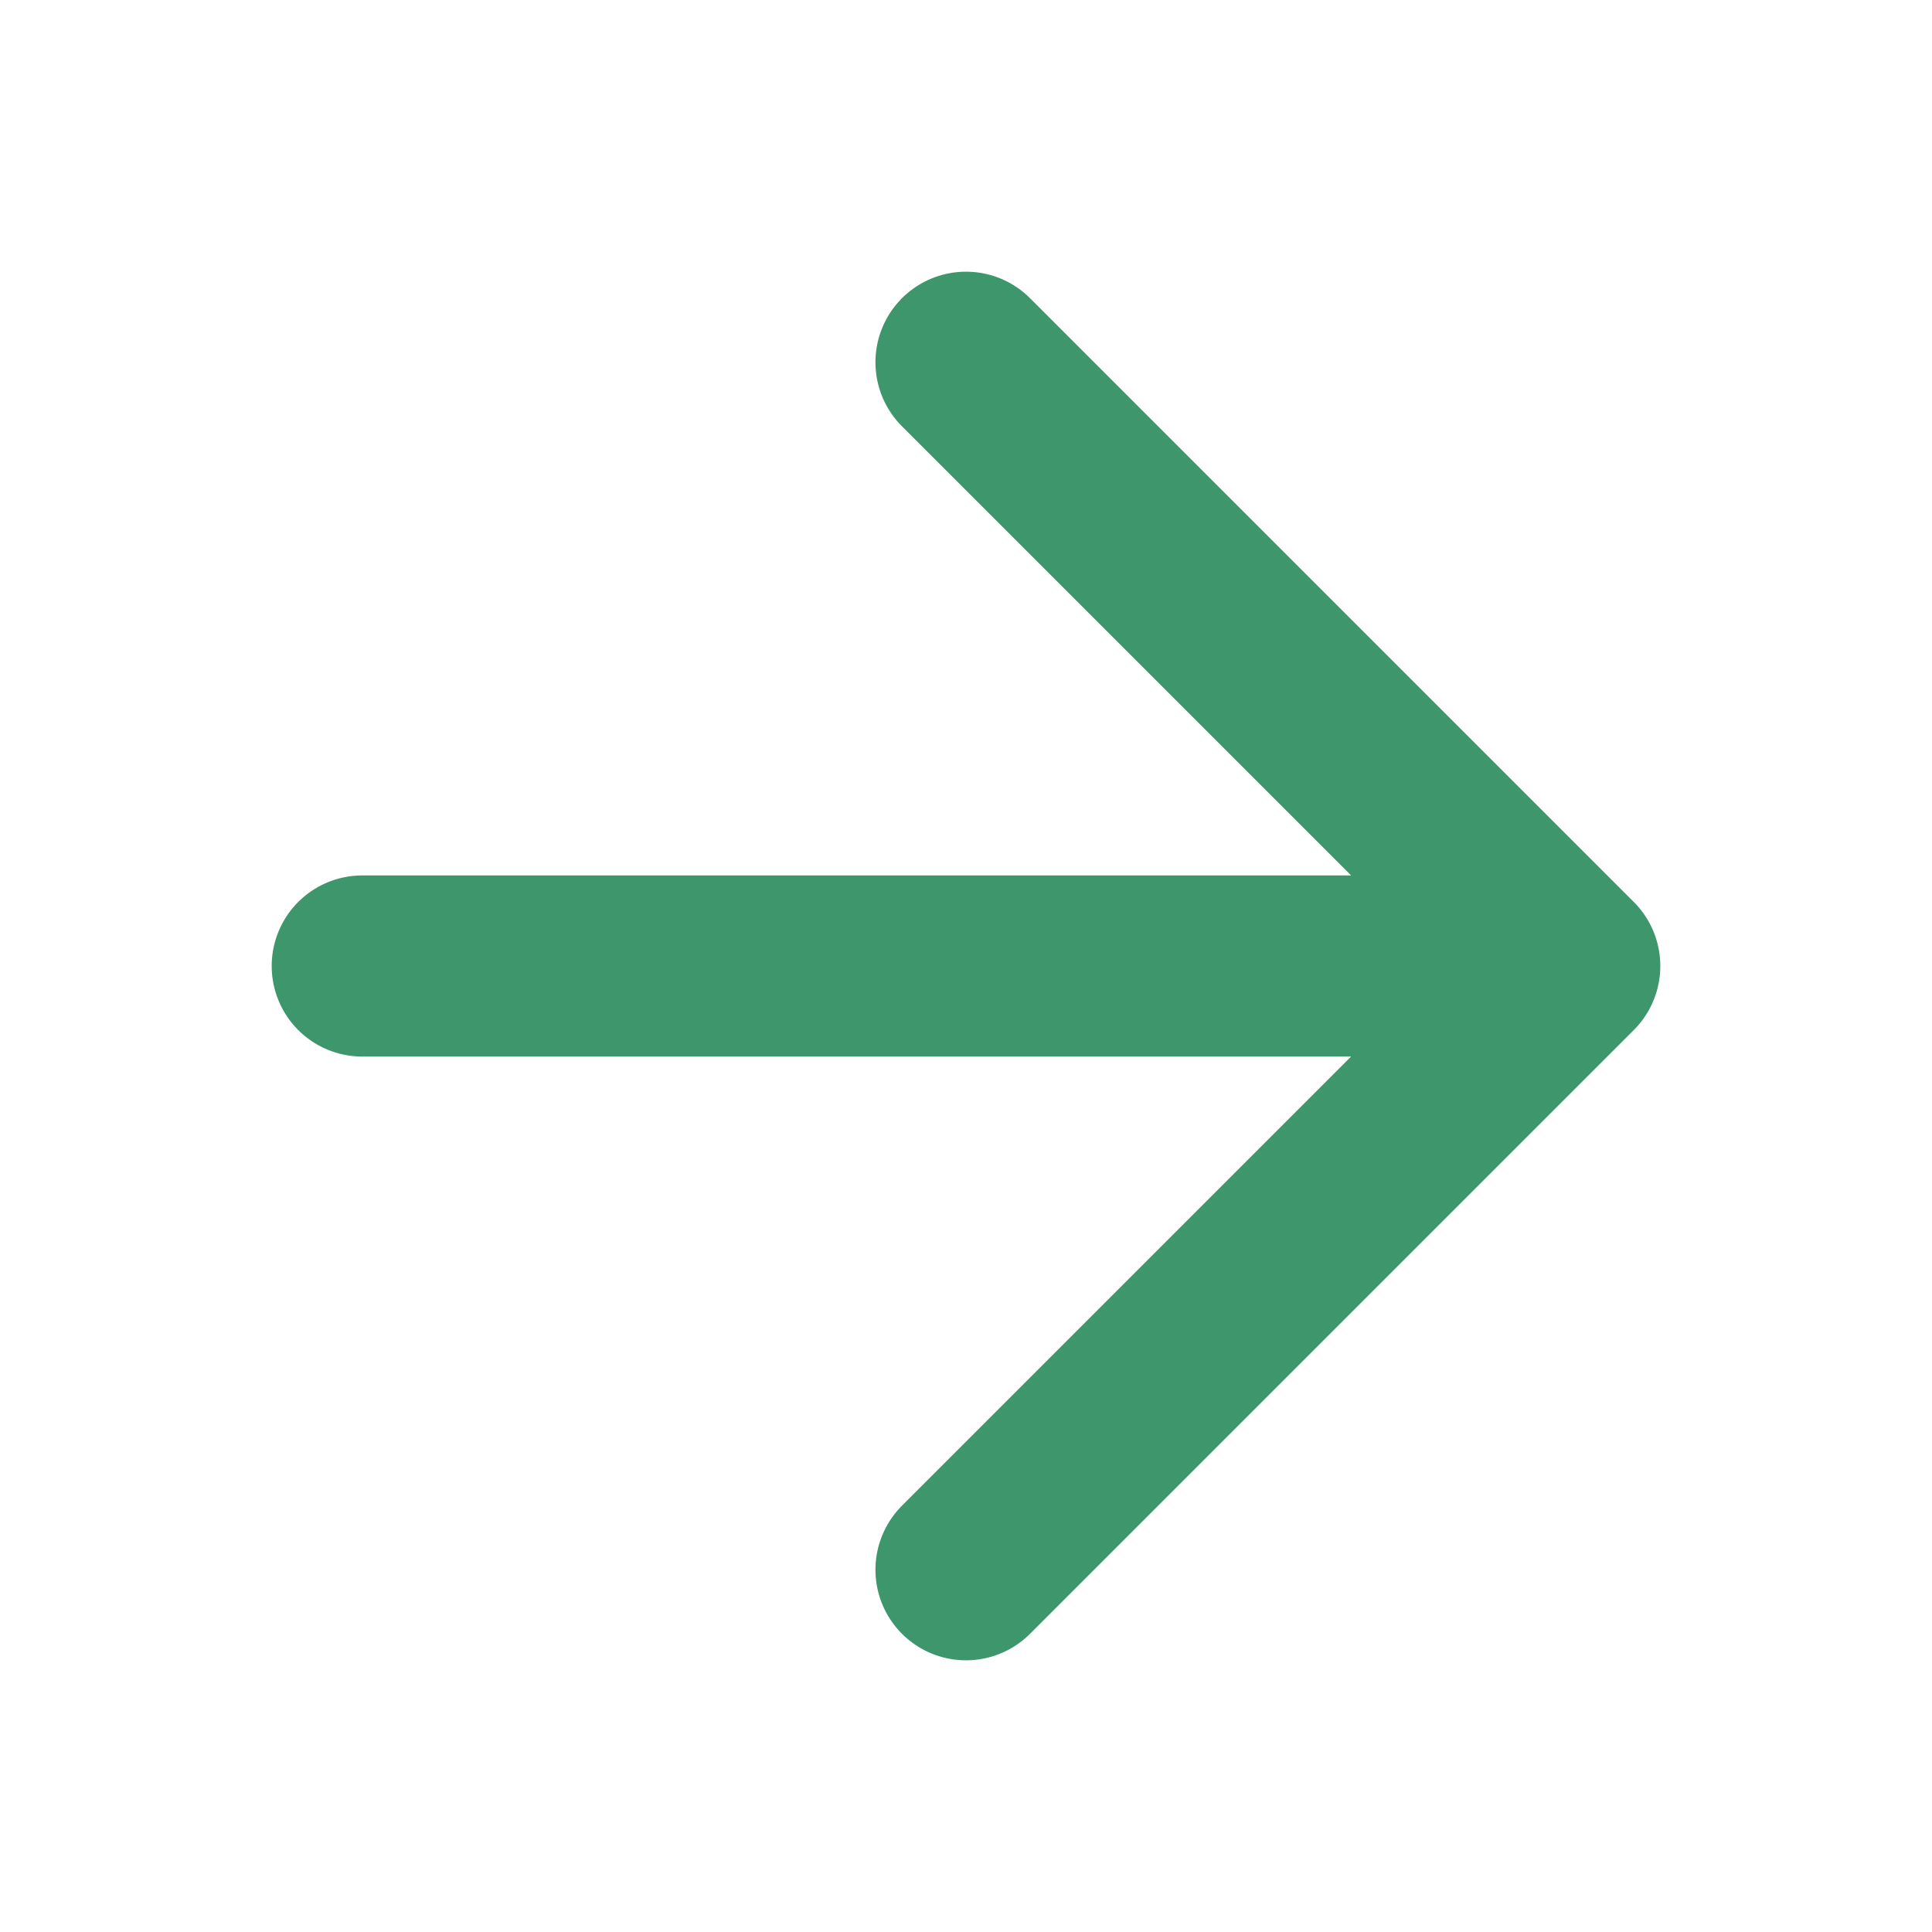 <svg width="16" height="16" viewBox="0 0 16 16" fill="none" xmlns="http://www.w3.org/2000/svg">
<path d="M3 8H13M13 8L8 3M13 8L8 13" stroke="#3d966c" stroke-width="1.5" stroke-linecap="round" stroke-linejoin="round"/>
</svg>
